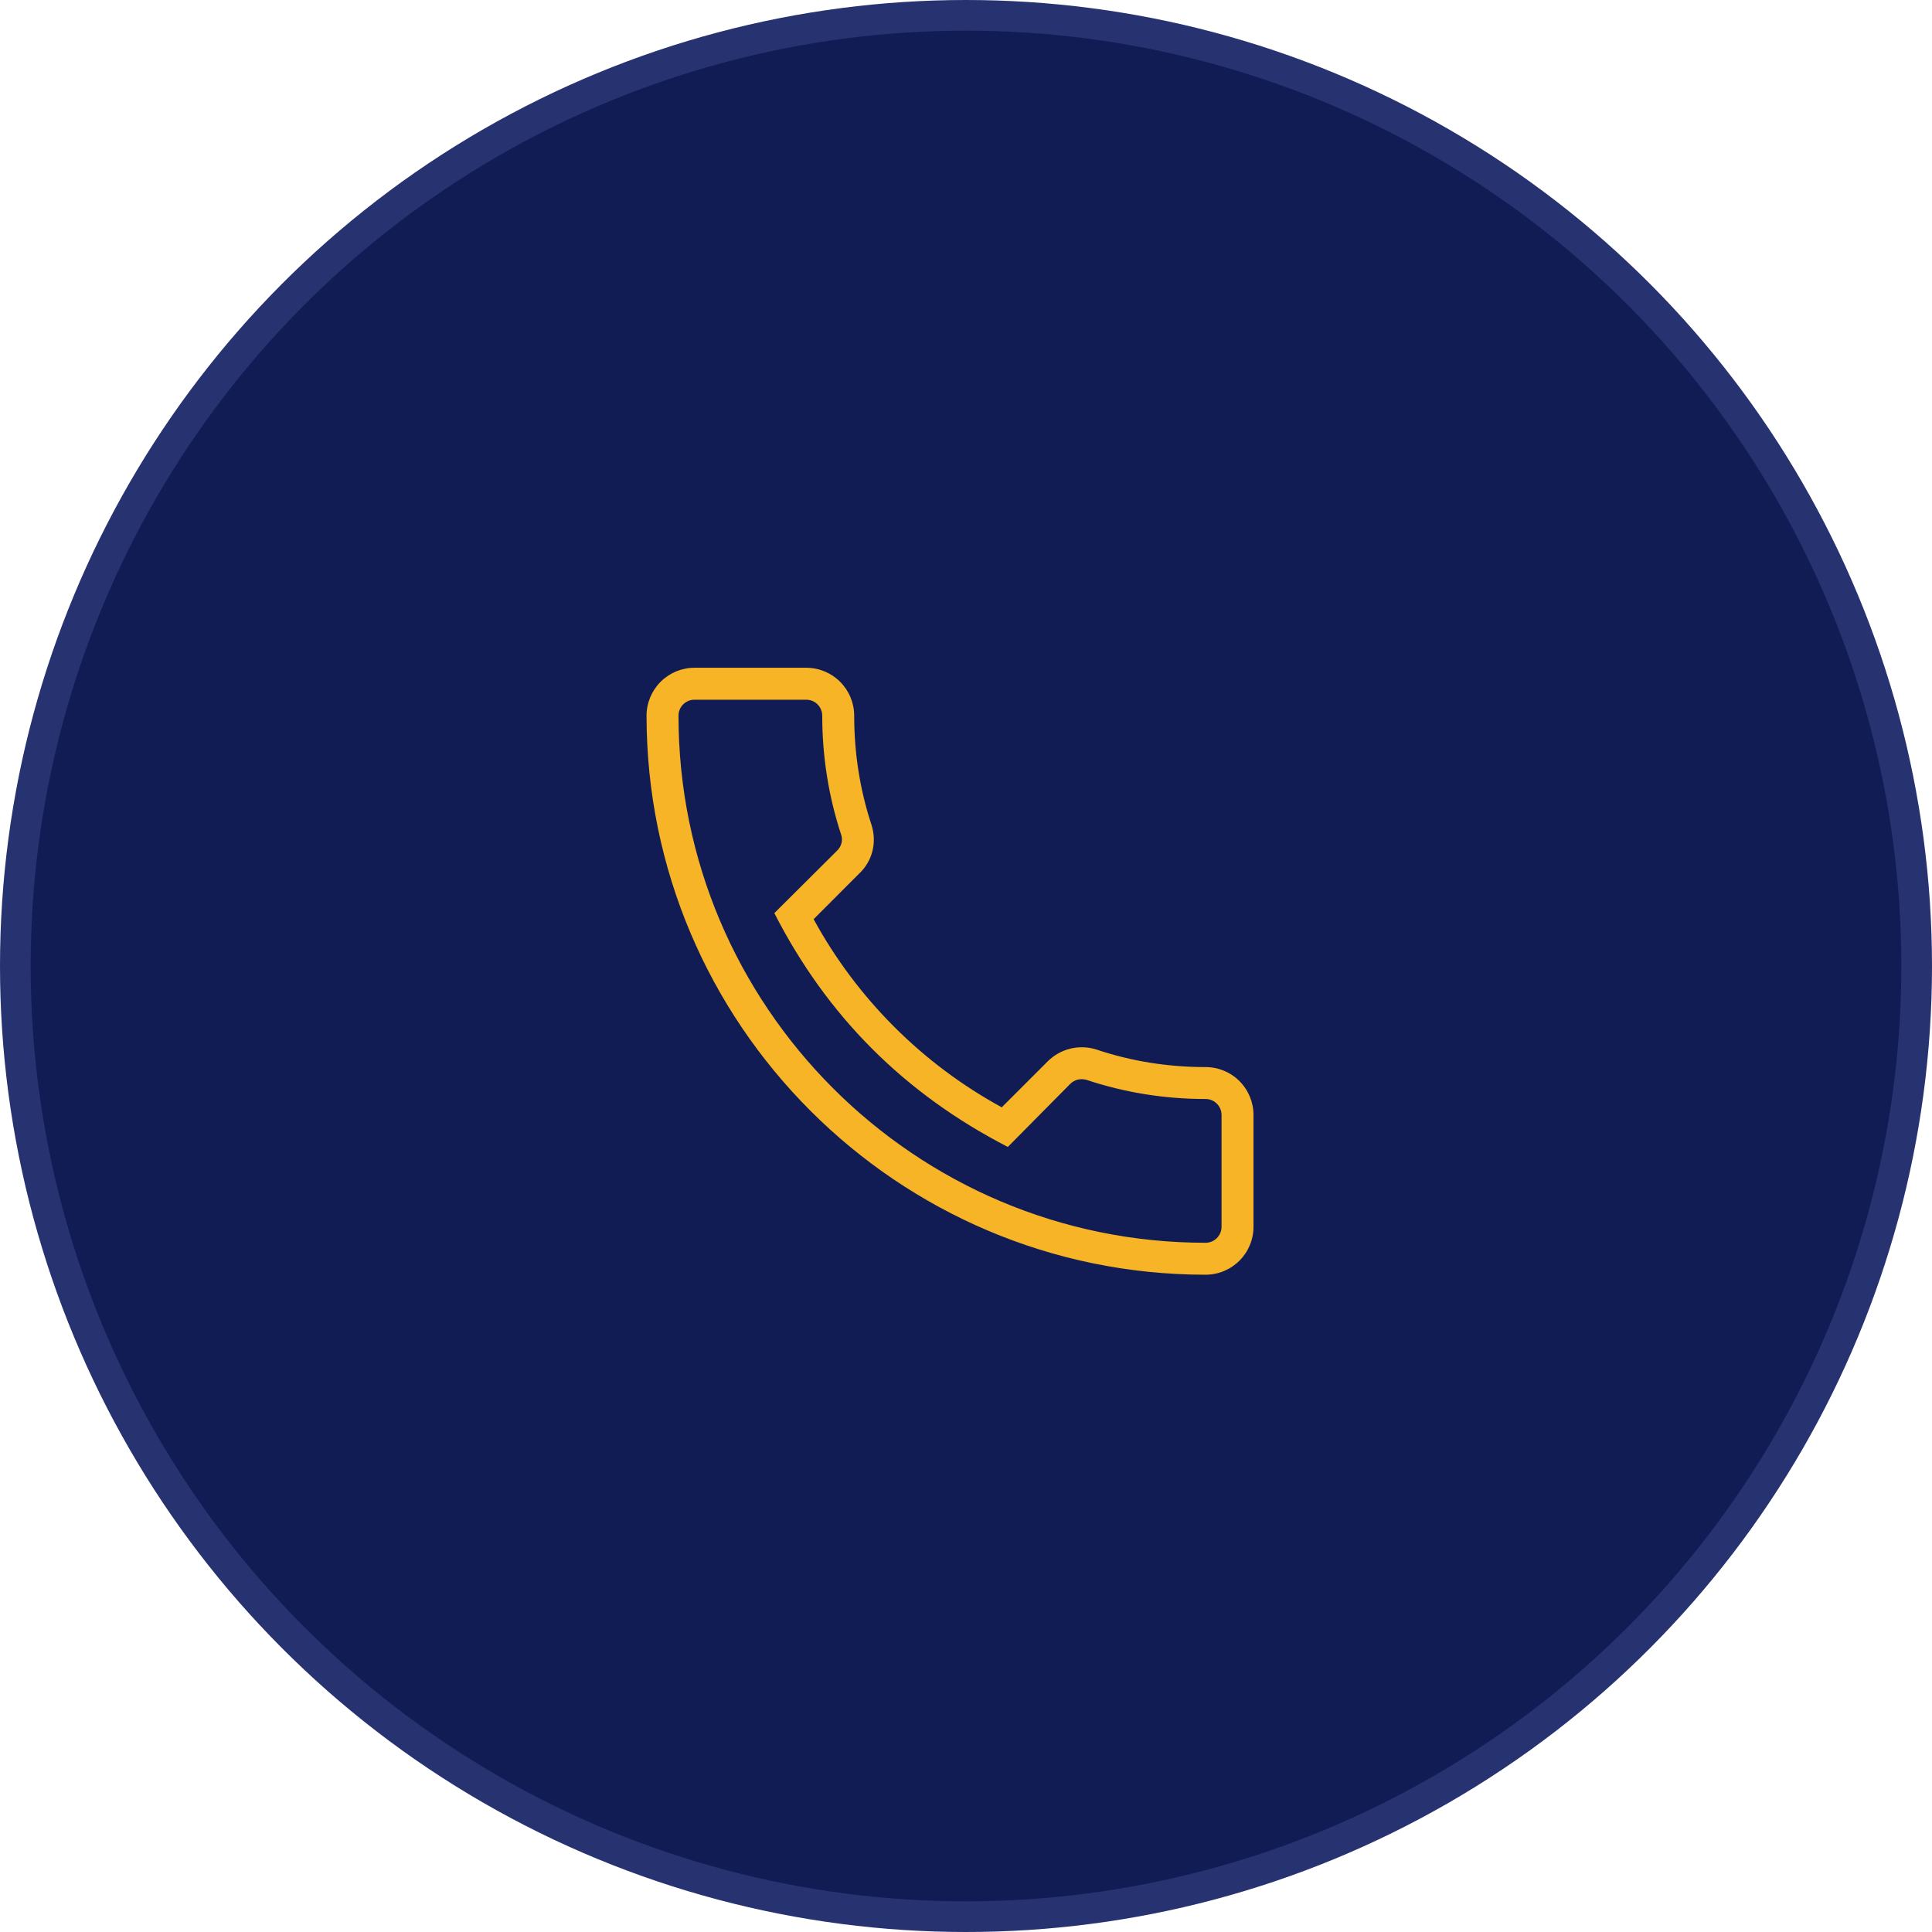 <svg width="63" height="63" viewBox="0 0 63 63" fill="none" xmlns="http://www.w3.org/2000/svg">
<circle cx="31.5" cy="31.5" r="31" fill="#111C55" stroke="#273270"/>
<path d="M39.312 41.567C39.727 41.567 40.124 41.402 40.417 41.109C40.71 40.816 40.875 40.419 40.875 40.004V36.358C40.875 35.944 40.71 35.546 40.417 35.253C40.124 34.96 39.727 34.796 39.312 34.796C38.093 34.796 36.895 34.608 35.75 34.223C35.476 34.136 35.183 34.127 34.904 34.194C34.625 34.262 34.37 34.406 34.166 34.608L32.666 36.108C30.075 34.694 27.945 32.564 26.531 29.973L28.02 28.483C28.448 28.077 28.604 27.473 28.416 26.89C28.041 25.754 27.854 24.556 27.854 23.337C27.854 22.923 27.689 22.526 27.396 22.233C27.103 21.939 26.706 21.775 26.291 21.775H22.645C22.231 21.775 21.834 21.939 21.541 22.233C21.248 22.526 21.083 22.923 21.083 23.337C21.083 33.389 29.26 41.567 39.312 41.567ZM22.645 22.817H26.291C26.43 22.817 26.562 22.871 26.66 22.969C26.757 23.067 26.812 23.199 26.812 23.337C26.812 24.671 27.02 25.973 27.427 27.212C27.479 27.358 27.468 27.567 27.302 27.733L25.25 29.775C26.968 33.139 29.489 35.66 32.864 37.4L34.895 35.348C35.041 35.202 35.239 35.16 35.427 35.212C36.677 35.629 37.979 35.837 39.312 35.837C39.45 35.837 39.583 35.892 39.681 35.99C39.778 36.088 39.833 36.22 39.833 36.358V40.004C39.833 40.142 39.778 40.275 39.681 40.372C39.583 40.47 39.45 40.525 39.312 40.525C29.833 40.525 22.125 32.817 22.125 23.337C22.125 23.199 22.18 23.067 22.277 22.969C22.375 22.871 22.507 22.817 22.645 22.817Z" fill="#F6B426"/>
</svg>

